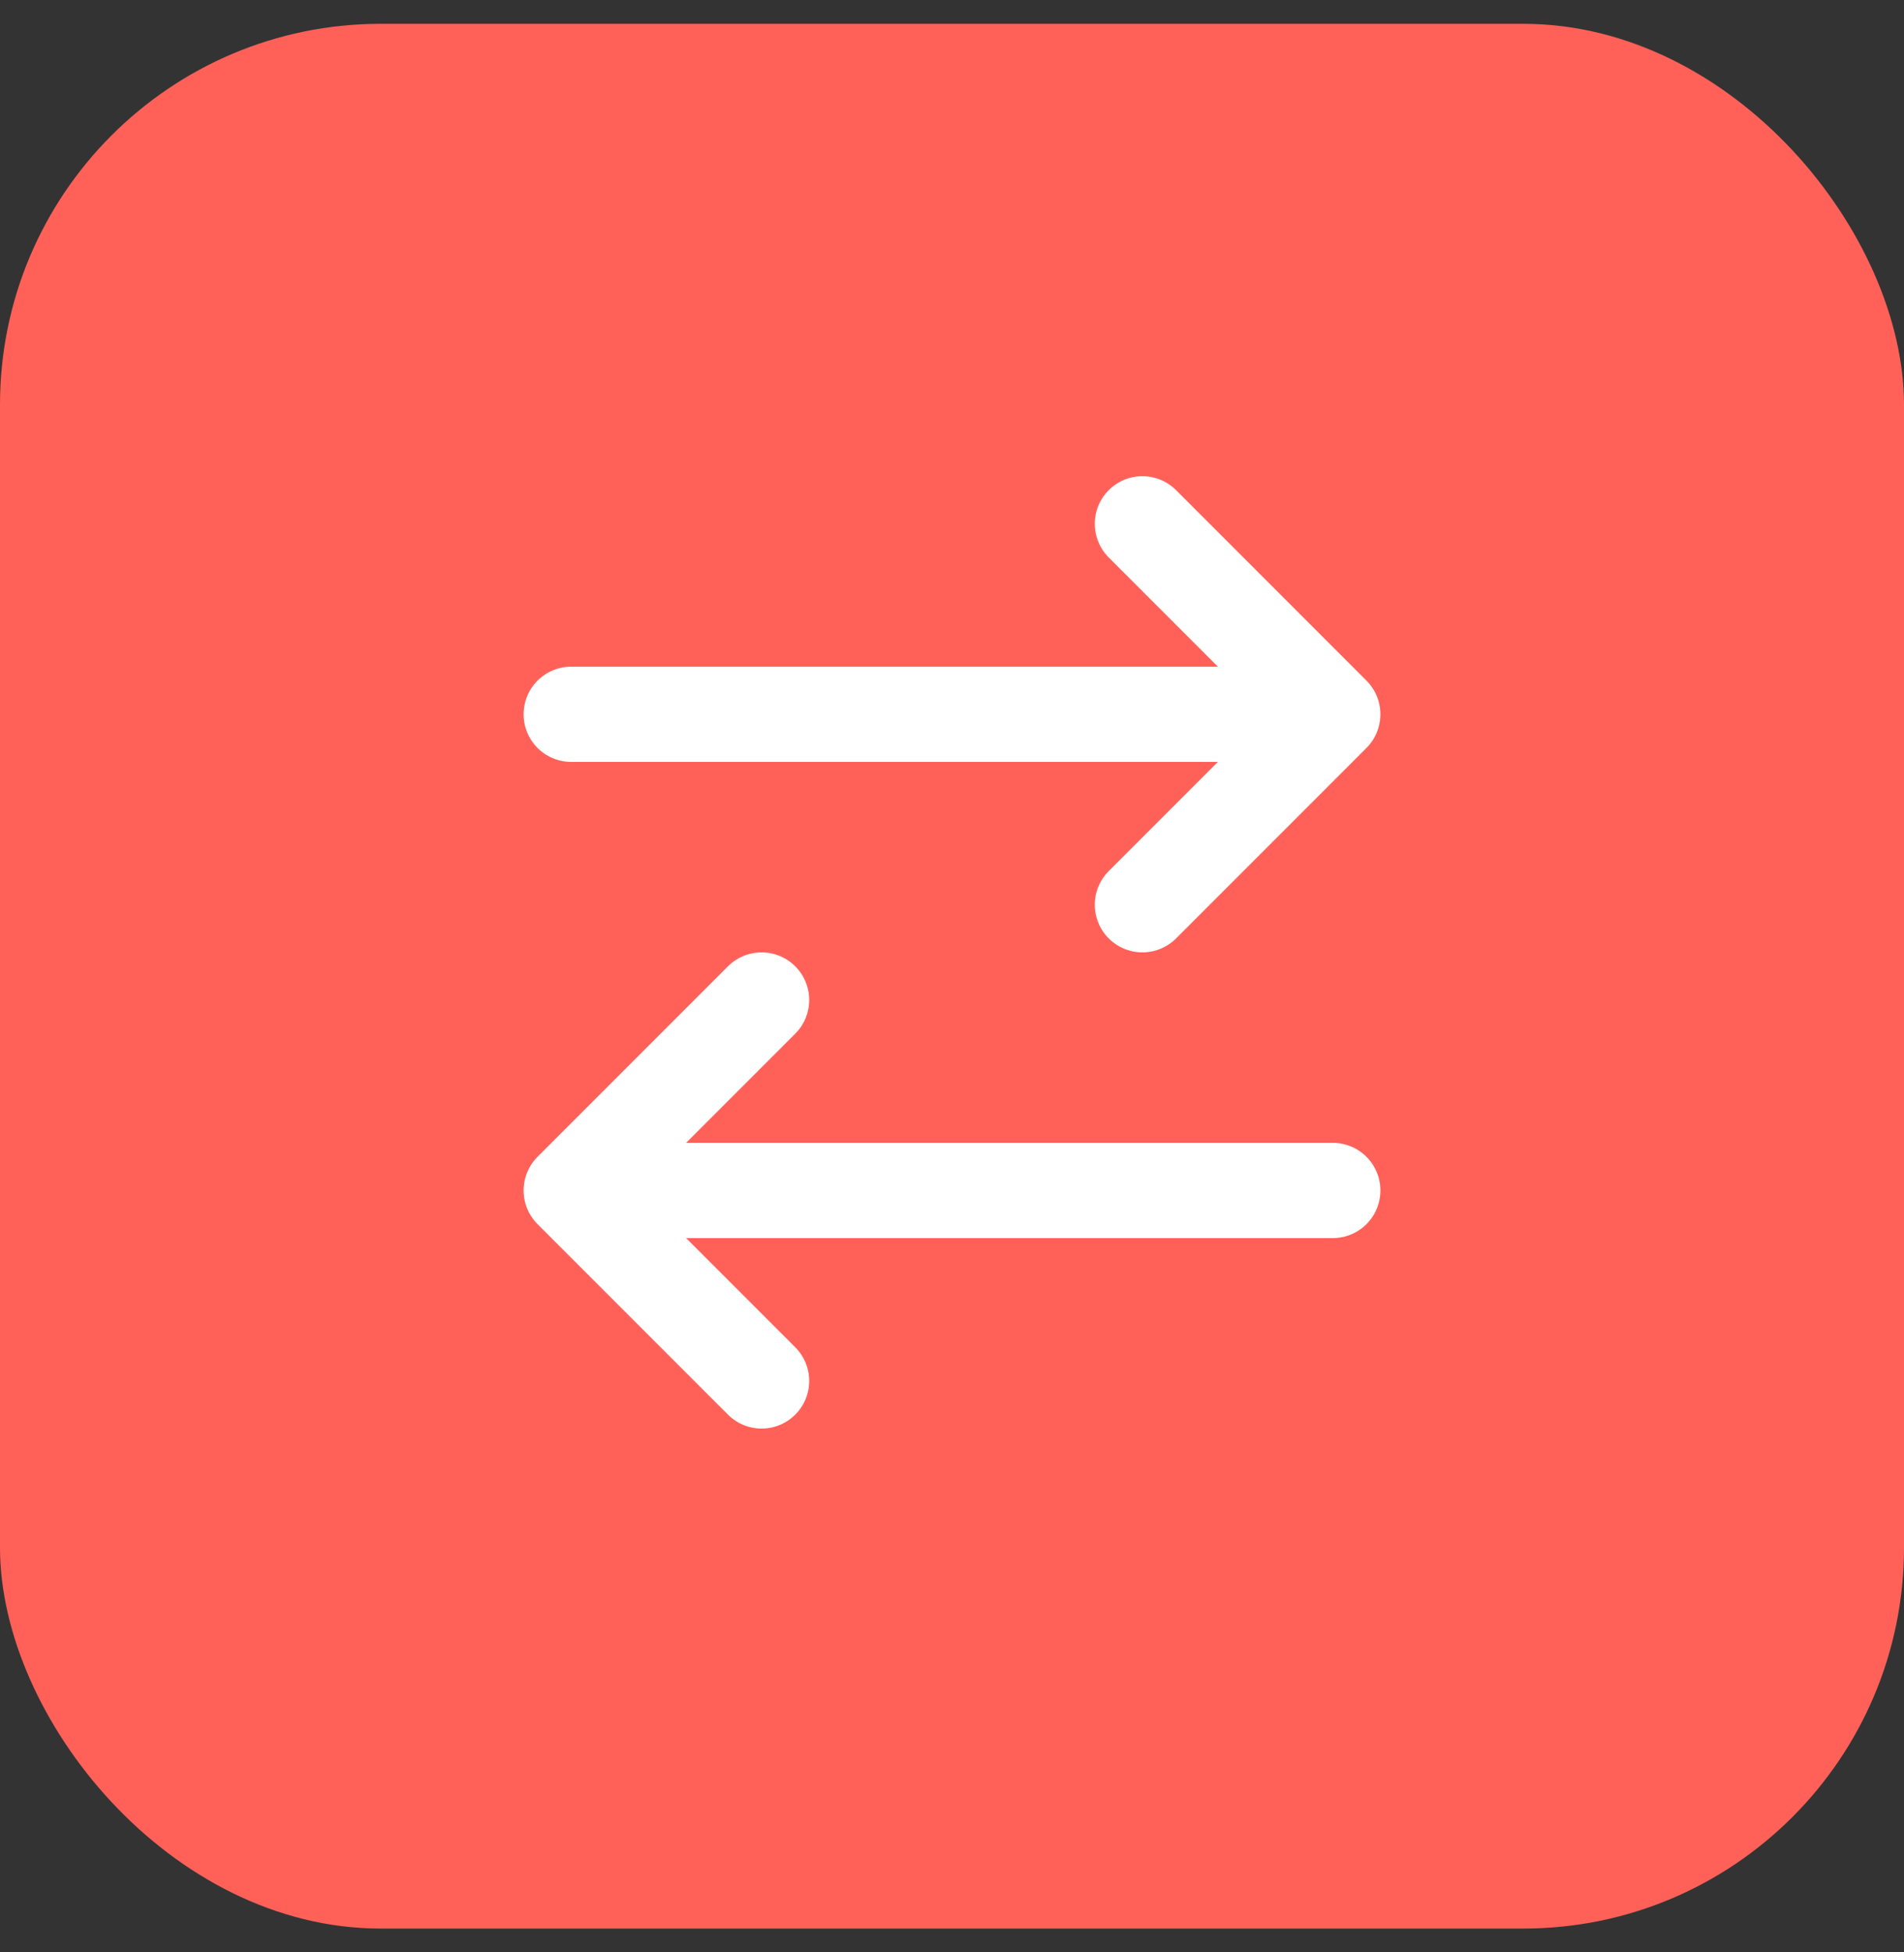 <svg width="40" height="41" viewBox="0 0 40 41" fill="none" xmlns="http://www.w3.org/2000/svg">
<rect x="0" y="0" width="40" height="41" fill="#333333" stroke="none"/>
<rect y="0.5" width="40" height="40" rx="8" fill="#FF6159"/>
<path d="M28 25H12M12 25L16 21M12 25L16 29M12 15H28M28 15L24 11M28 15L24 19" stroke="white" stroke-width="2" stroke-linecap="round" stroke-linejoin="round"/>
</svg>
